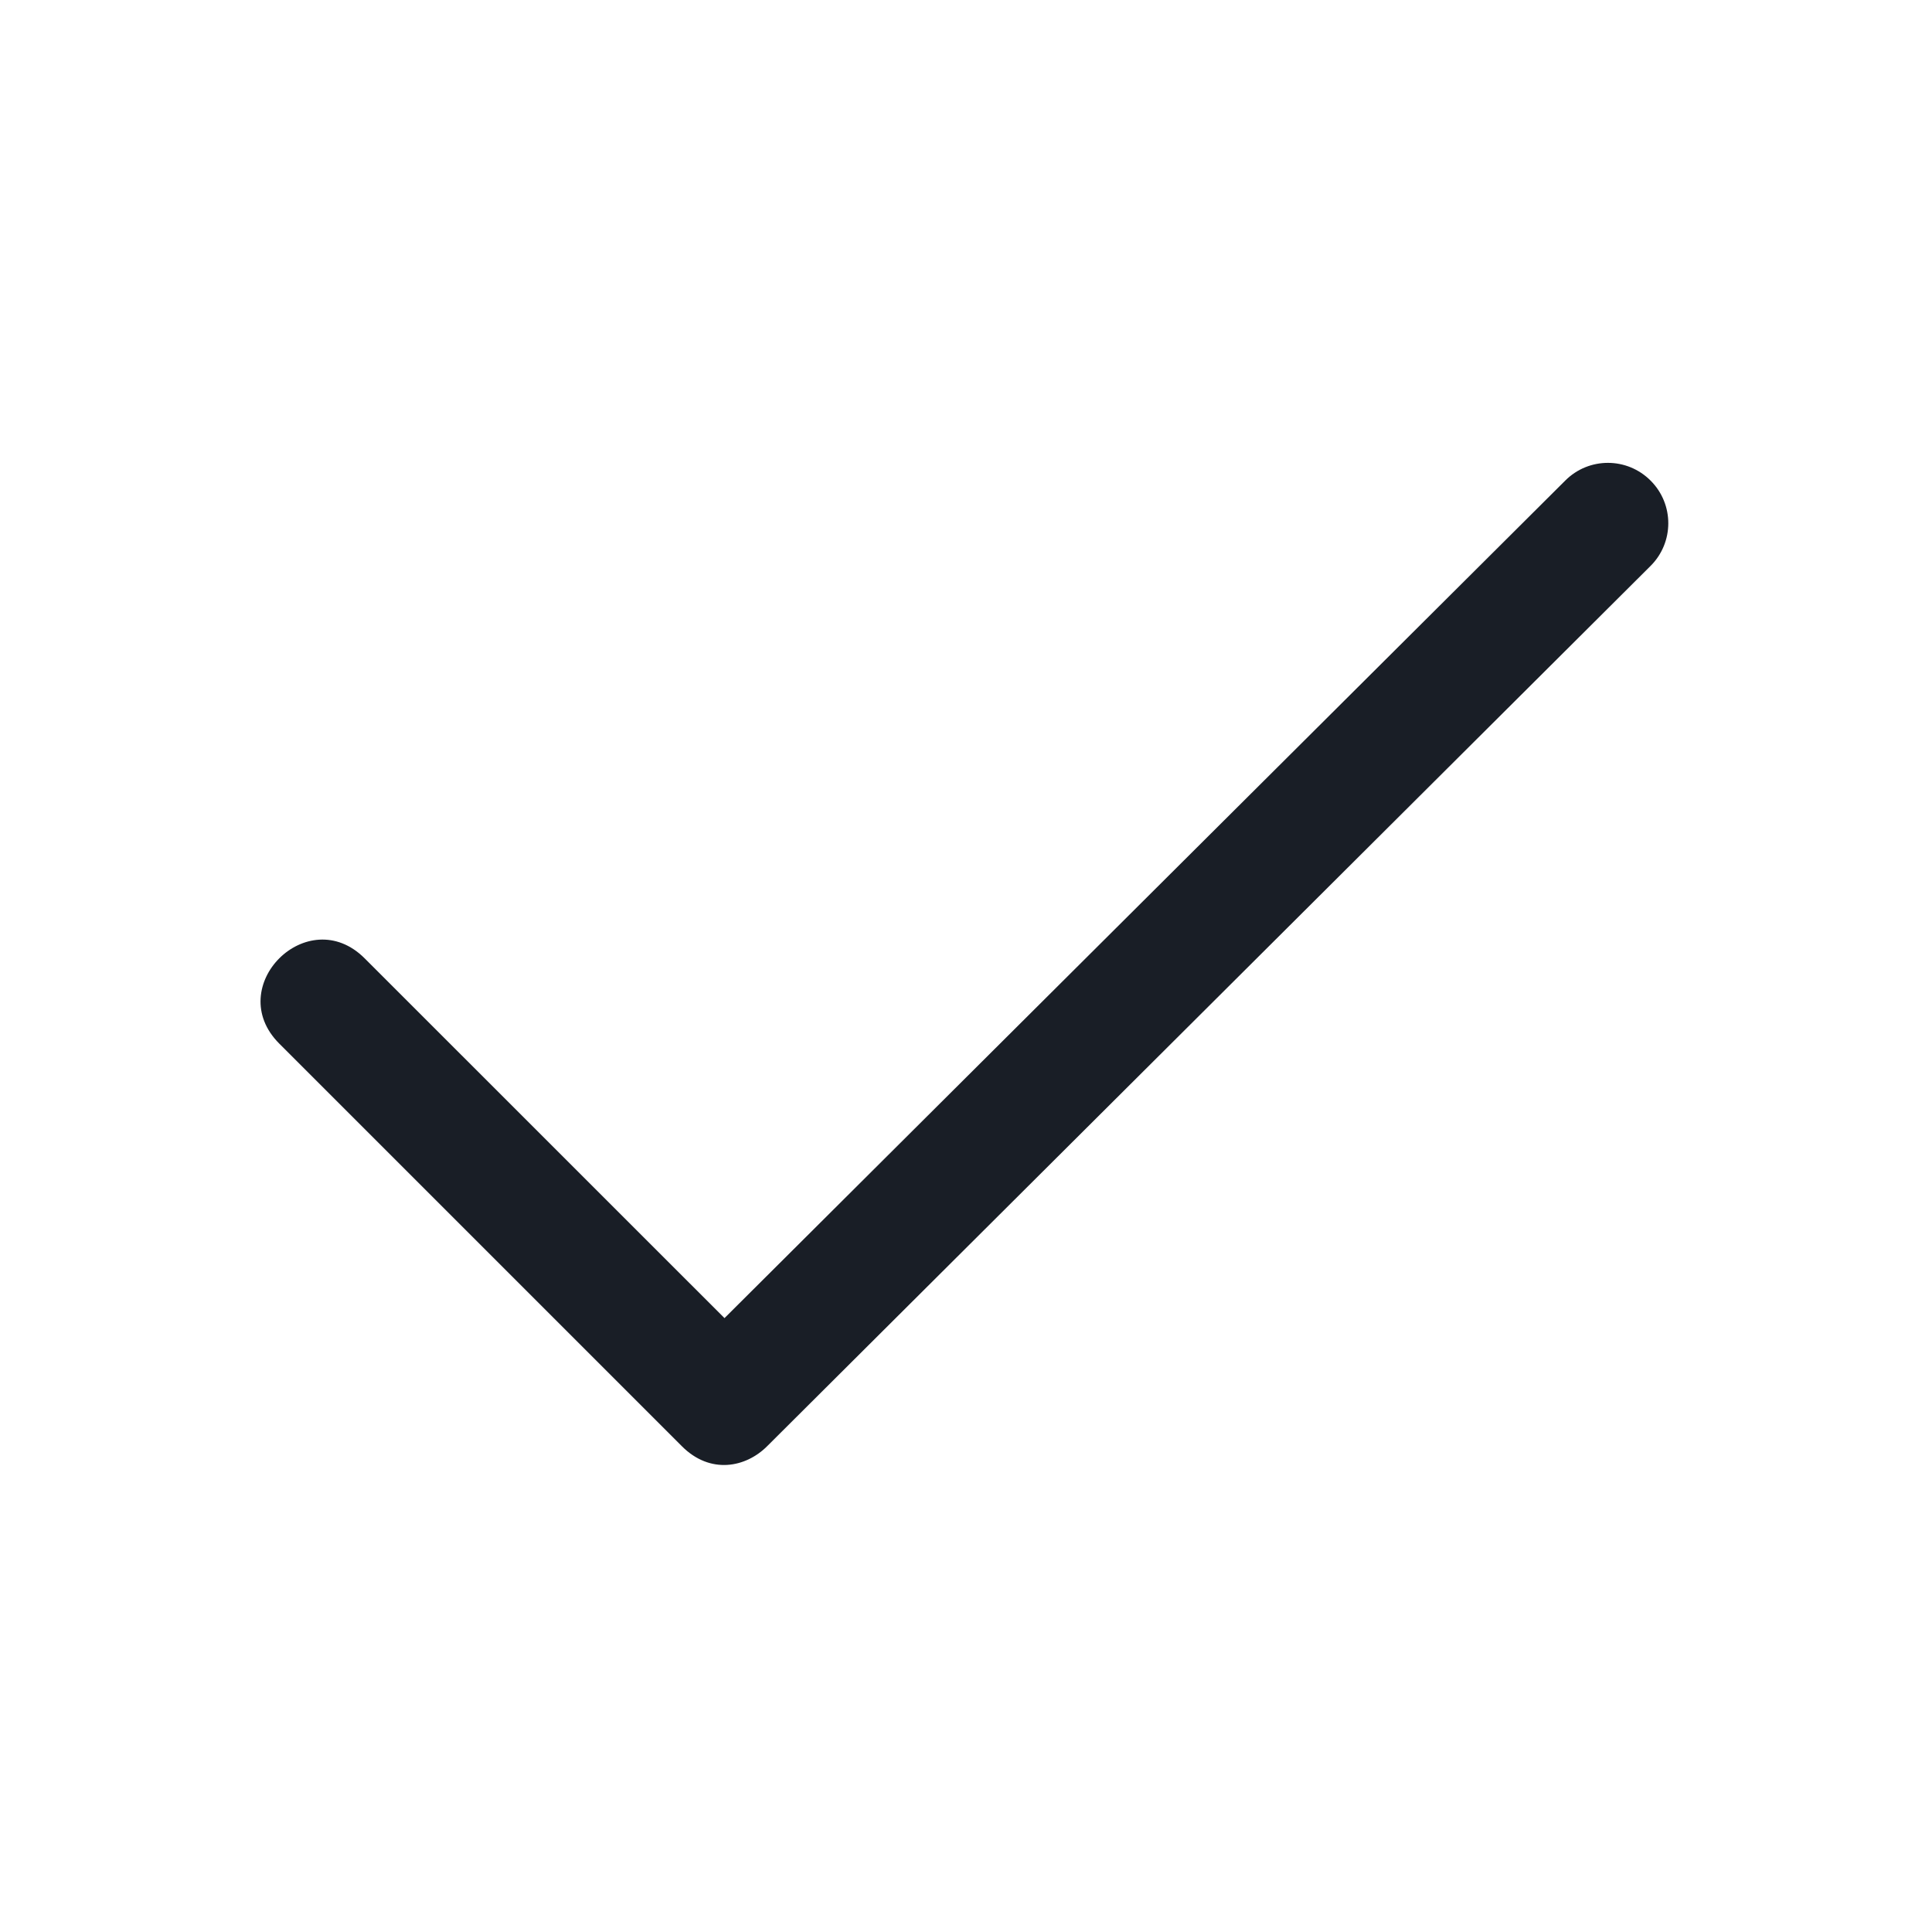 <?xml version="1.0" encoding="UTF-8"?><svg xmlns="http://www.w3.org/2000/svg" fill="none" height="24" style="fill: none;" viewBox="0 0 24 24" width="24"><path clip-rule="evenodd" d="M9.529 17.966L20.503 7.031C20.797 6.739 20.798 6.264 20.505 5.971C20.213 5.677 19.738 5.676 19.445 5.969L9 16.374L4.53 11.905C3.823 11.198 2.762 12.258 3.47 12.965L8.47 17.965C8.823 18.319 9.264 18.231 9.529 17.966Z" fill="#191E26" fill-rule="evenodd"/></svg>